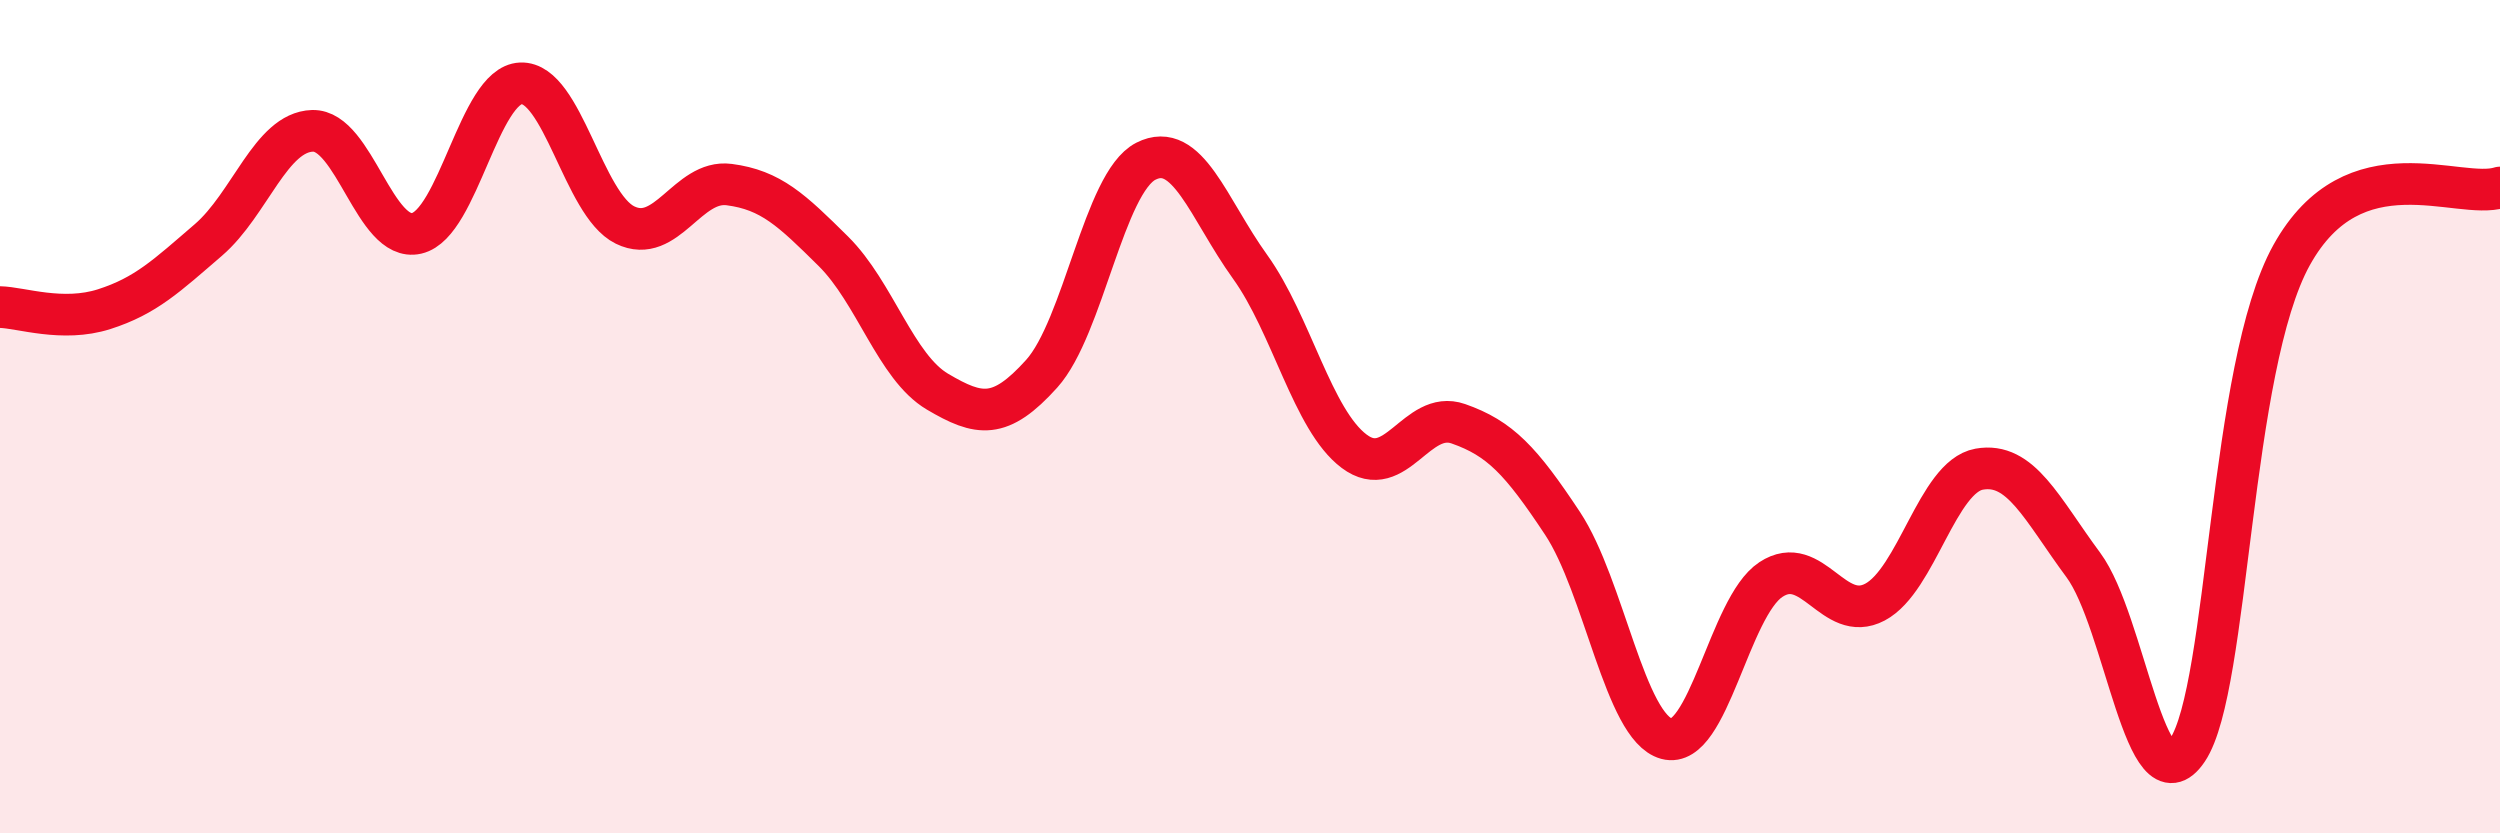 
    <svg width="60" height="20" viewBox="0 0 60 20" xmlns="http://www.w3.org/2000/svg">
      <path
        d="M 0,7.37 C 0.5,7.38 1.5,7.74 2.5,7.42 C 3.5,7.1 4,6.62 5,5.76 C 6,4.9 6.5,3.17 7.5,3.14 C 8.5,3.11 9,5.83 10,5.6 C 11,5.37 11.5,2.04 12.5,2 C 13.5,1.96 14,4.91 15,5.4 C 16,5.89 16.5,4.3 17.5,4.43 C 18.5,4.56 19,5.04 20,6.03 C 21,7.02 21.5,8.81 22.5,9.4 C 23.5,9.99 24,10.08 25,8.97 C 26,7.86 26.5,4.38 27.5,3.87 C 28.5,3.36 29,5.01 30,6.4 C 31,7.79 31.5,10.08 32.5,10.83 C 33.5,11.58 34,9.82 35,10.17 C 36,10.52 36.5,11.05 37.5,12.56 C 38.5,14.07 39,17.46 40,17.73 C 41,18 41.5,14.57 42.5,13.91 C 43.5,13.25 44,14.98 45,14.45 C 46,13.92 46.5,11.44 47.5,11.26 C 48.5,11.08 49,12.21 50,13.56 C 51,14.91 51.5,19.49 52.5,18 C 53.5,16.51 53.5,8.82 55,6.12 C 56.5,3.42 59,4.82 60,4.5L60 20L0 20Z"
        fill="#EB0A25"
        opacity="0.1"
        stroke-linecap="round"
        stroke-linejoin="round"
      />
      <path
        d="M 0,7.37 C 0.5,7.38 1.5,7.74 2.5,7.42 C 3.5,7.1 4,6.62 5,5.76 C 6,4.9 6.5,3.17 7.5,3.14 C 8.5,3.11 9,5.83 10,5.6 C 11,5.37 11.5,2.04 12.5,2 C 13.5,1.96 14,4.91 15,5.4 C 16,5.89 16.5,4.3 17.5,4.43 C 18.5,4.56 19,5.04 20,6.03 C 21,7.02 21.5,8.81 22.5,9.4 C 23.5,9.99 24,10.08 25,8.97 C 26,7.86 26.5,4.38 27.5,3.87 C 28.5,3.36 29,5.01 30,6.4 C 31,7.79 31.5,10.08 32.5,10.83 C 33.5,11.58 34,9.82 35,10.17 C 36,10.52 36.5,11.05 37.5,12.56 C 38.5,14.07 39,17.46 40,17.73 C 41,18 41.5,14.57 42.5,13.91 C 43.5,13.25 44,14.98 45,14.45 C 46,13.92 46.5,11.44 47.5,11.26 C 48.5,11.08 49,12.21 50,13.56 C 51,14.91 51.5,19.49 52.5,18 C 53.5,16.51 53.5,8.82 55,6.12 C 56.5,3.42 59,4.82 60,4.5"
        stroke="#EB0A25"
        stroke-width="1"
        fill="none"
        stroke-linecap="round"
        stroke-linejoin="round"
      />
    </svg>
  